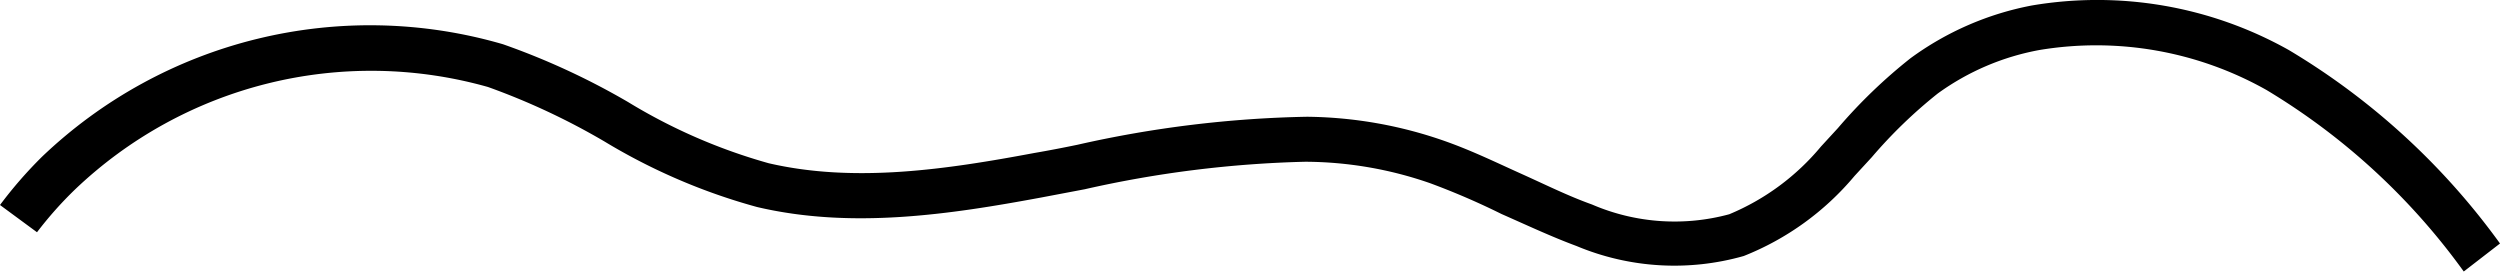 <svg id="Layer_1" data-name="Layer 1" xmlns="http://www.w3.org/2000/svg" viewBox="0 0 100 10.86"><path d="M98.55,10.86A26.59,26.59,0,0,0,90.66,3.6,13.87,13.87,0,0,0,81.58,2a10,10,0,0,0-4.07,1.74,19.16,19.16,0,0,0-2.64,2.55l-.69.75a11.13,11.13,0,0,1-4.43,3.2,10.14,10.14,0,0,1-6.69-.4c-1-.37-2-.84-3-1.28a29.17,29.17,0,0,0-2.85-1.23,15.35,15.35,0,0,0-5-.86,44.62,44.62,0,0,0-8.82,1.1l-1.74.33c-3.67.68-7.58,1.27-11.37.38a24,24,0,0,1-6.1-2.62,27.67,27.67,0,0,0-4.66-2.18A17.16,17.16,0,0,0,3,7.58,15.13,15.13,0,0,0,1.48,9.29L0,8.2A17.08,17.08,0,0,1,1.68,6.27a19,19,0,0,1,18.44-4.5,29,29,0,0,1,5,2.31,22.38,22.38,0,0,0,5.63,2.45c3.46.8,7.14.24,10.62-.41.58-.1,1.15-.21,1.73-.33a45.21,45.21,0,0,1,9.19-1.12,17.13,17.13,0,0,1,5.58,1c1.06.38,2,.84,3,1.29s1.86.88,2.81,1.22a8.35,8.35,0,0,0,5.49.39,9.53,9.53,0,0,0,3.67-2.71l.68-.74a20.78,20.78,0,0,1,2.9-2.79A12,12,0,0,1,81.27.22,15.66,15.66,0,0,1,91.55,2,28.29,28.29,0,0,1,100,9.74Z"/></svg>